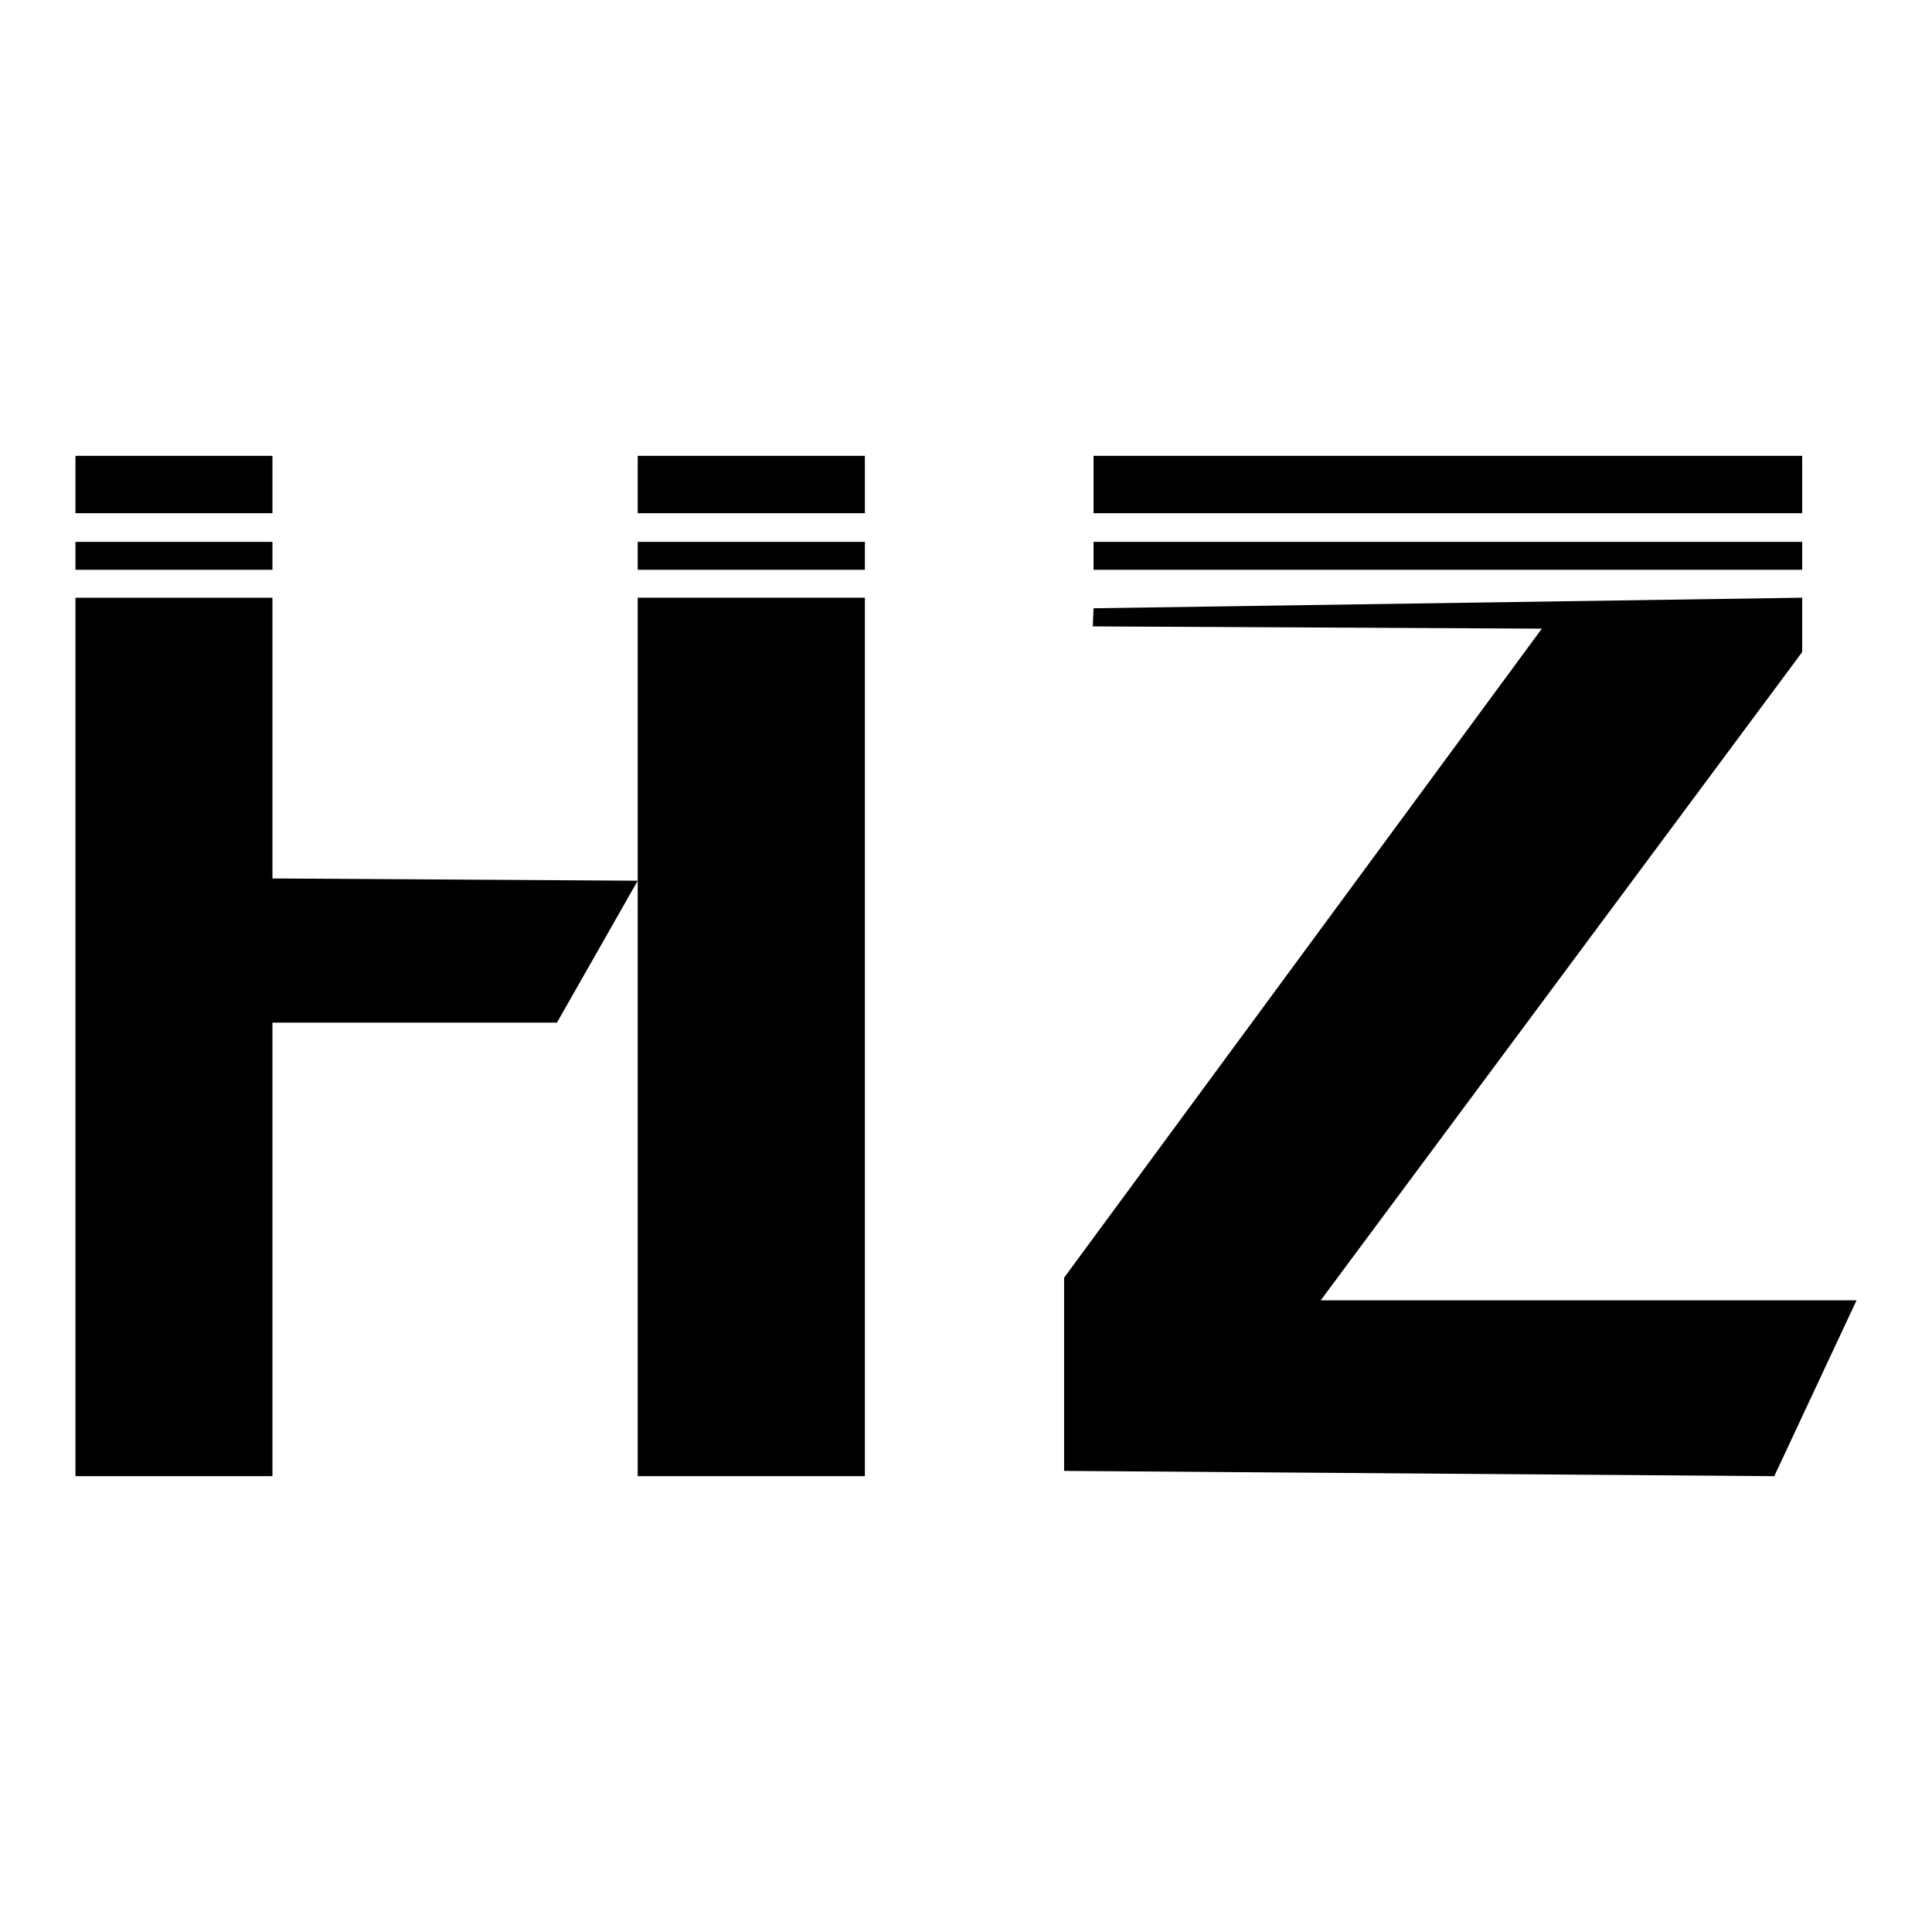 <?xml version="1.0" encoding="utf-8"?>
<!-- Svg Vector Icons : http://www.onlinewebfonts.com/icon -->
<!DOCTYPE svg PUBLIC "-//W3C//DTD SVG 1.1//EN" "http://www.w3.org/Graphics/SVG/1.1/DTD/svg11.dtd">
<svg version="1.1" xmlns="http://www.w3.org/2000/svg" xmlns:xlink="http://www.w3.org/1999/xlink" x="0px" y="0px" viewBox="0 0 256 256" enable-background="new 0 0 256 256" xml:space="preserve">
<g><g><path fill="#000000" d="M10,60.4h26.1V68H10V60.4z"/><path fill="#000000" d="M10,71.8h26.1v3.7H10V71.8z"/><path fill="#000000" d="M84.5,116.7l-10.7,18.8H36.1v60.1H10V79.2h26.1v37.2L84.5,116.7z"/><path fill="#000000" d="M84.5,79.2h30.1v116.4H84.5V79.2L84.5,79.2z"/><path fill="#000000" d="M84.5,71.8h30.1v3.7H84.5V71.8z"/><path fill="#000000" d="M84.5,60.4h30.1V68H84.5V60.4z"/><path fill="#000000" d="M144.9,60.4h93.9V68h-93.9V60.4z"/><path fill="#000000" d="M144.9,71.8h93.9v3.7h-93.9V71.8z"/><path fill="#000000" d="M144.9,80.6l93.9-1.4v7.2l-63.8,85.9H246l-10.9,23.3l-94.1-0.7v-25.6l63.3-86l-59.5-0.3L144.9,80.6L144.9,80.6z"/></g></g>
</svg>